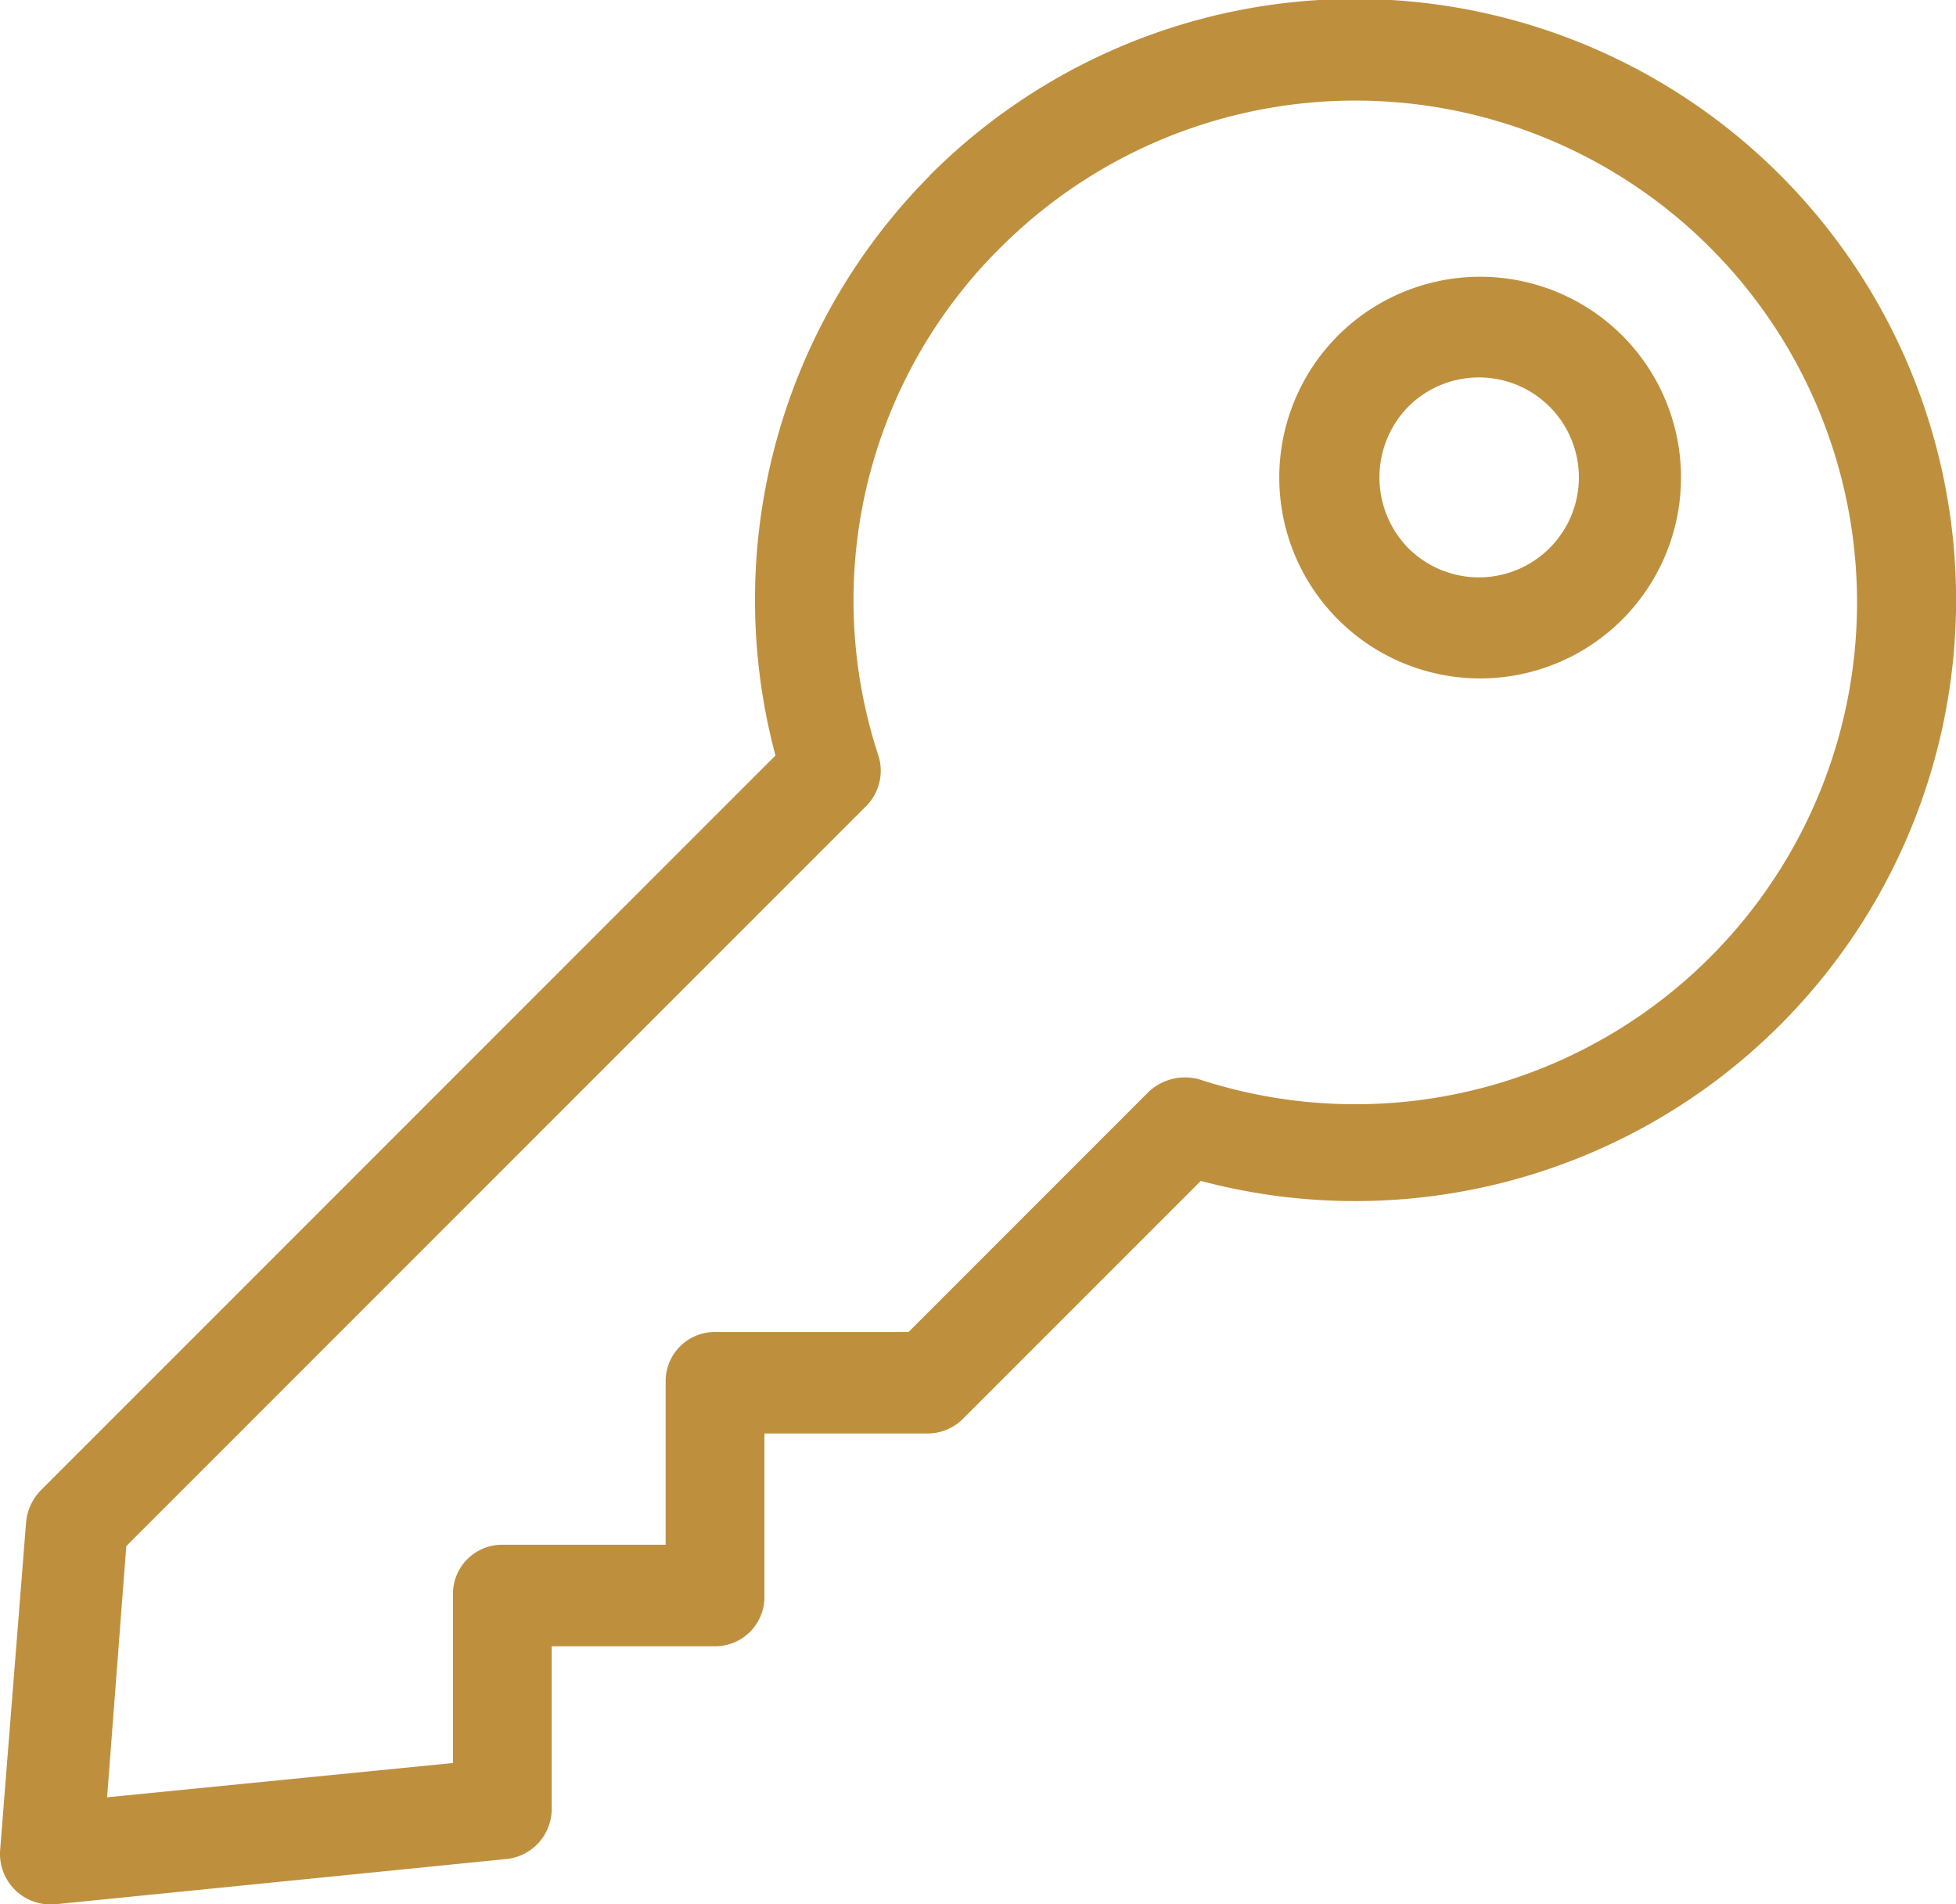 <?xml version="1.0" encoding="UTF-8"?> <svg xmlns="http://www.w3.org/2000/svg" id="inplement" width="49.731" height="48.408" viewBox="0 0 49.731 48.408"><path id="Path_7034" data-name="Path 7034" d="M51.319,987.242a15.305,15.305,0,0,0-3.908,14.724l-18.667,18.667a1.341,1.341,0,0,0-.384.8l-.663,8.374a1.285,1.285,0,0,0,1.186,1.361h.209l11.479-1.151a1.282,1.282,0,0,0,1.151-1.256v-4.152h4.152a1.251,1.251,0,0,0,1.256-1.256V1019.2h4.152a1.266,1.266,0,0,0,.907-.384l6.036-6.036a15.279,15.279,0,1,0-6.909-25.541Zm1.814,1.814a12.756,12.756,0,1,1,5.059,21.144,1.351,1.351,0,0,0-1.291.314l-6.106,6.106h-4.92a1.251,1.251,0,0,0-1.256,1.256v4.152H40.467a1.251,1.251,0,0,0-1.256,1.256v4.292l-8.793.872.488-6.385,18.807-18.807a1.272,1.272,0,0,0,.314-1.291,12.626,12.626,0,0,1,3.105-12.91Zm8.583,2.233a5.107,5.107,0,1,0,7.223,0A5.117,5.117,0,0,0,61.716,991.289ZM63.5,993.1a2.541,2.541,0,1,1,0,3.594A2.57,2.57,0,0,1,63.5,993.1Z" transform="translate(-27.695 -982.762)" fill="#be903e"></path></svg> 